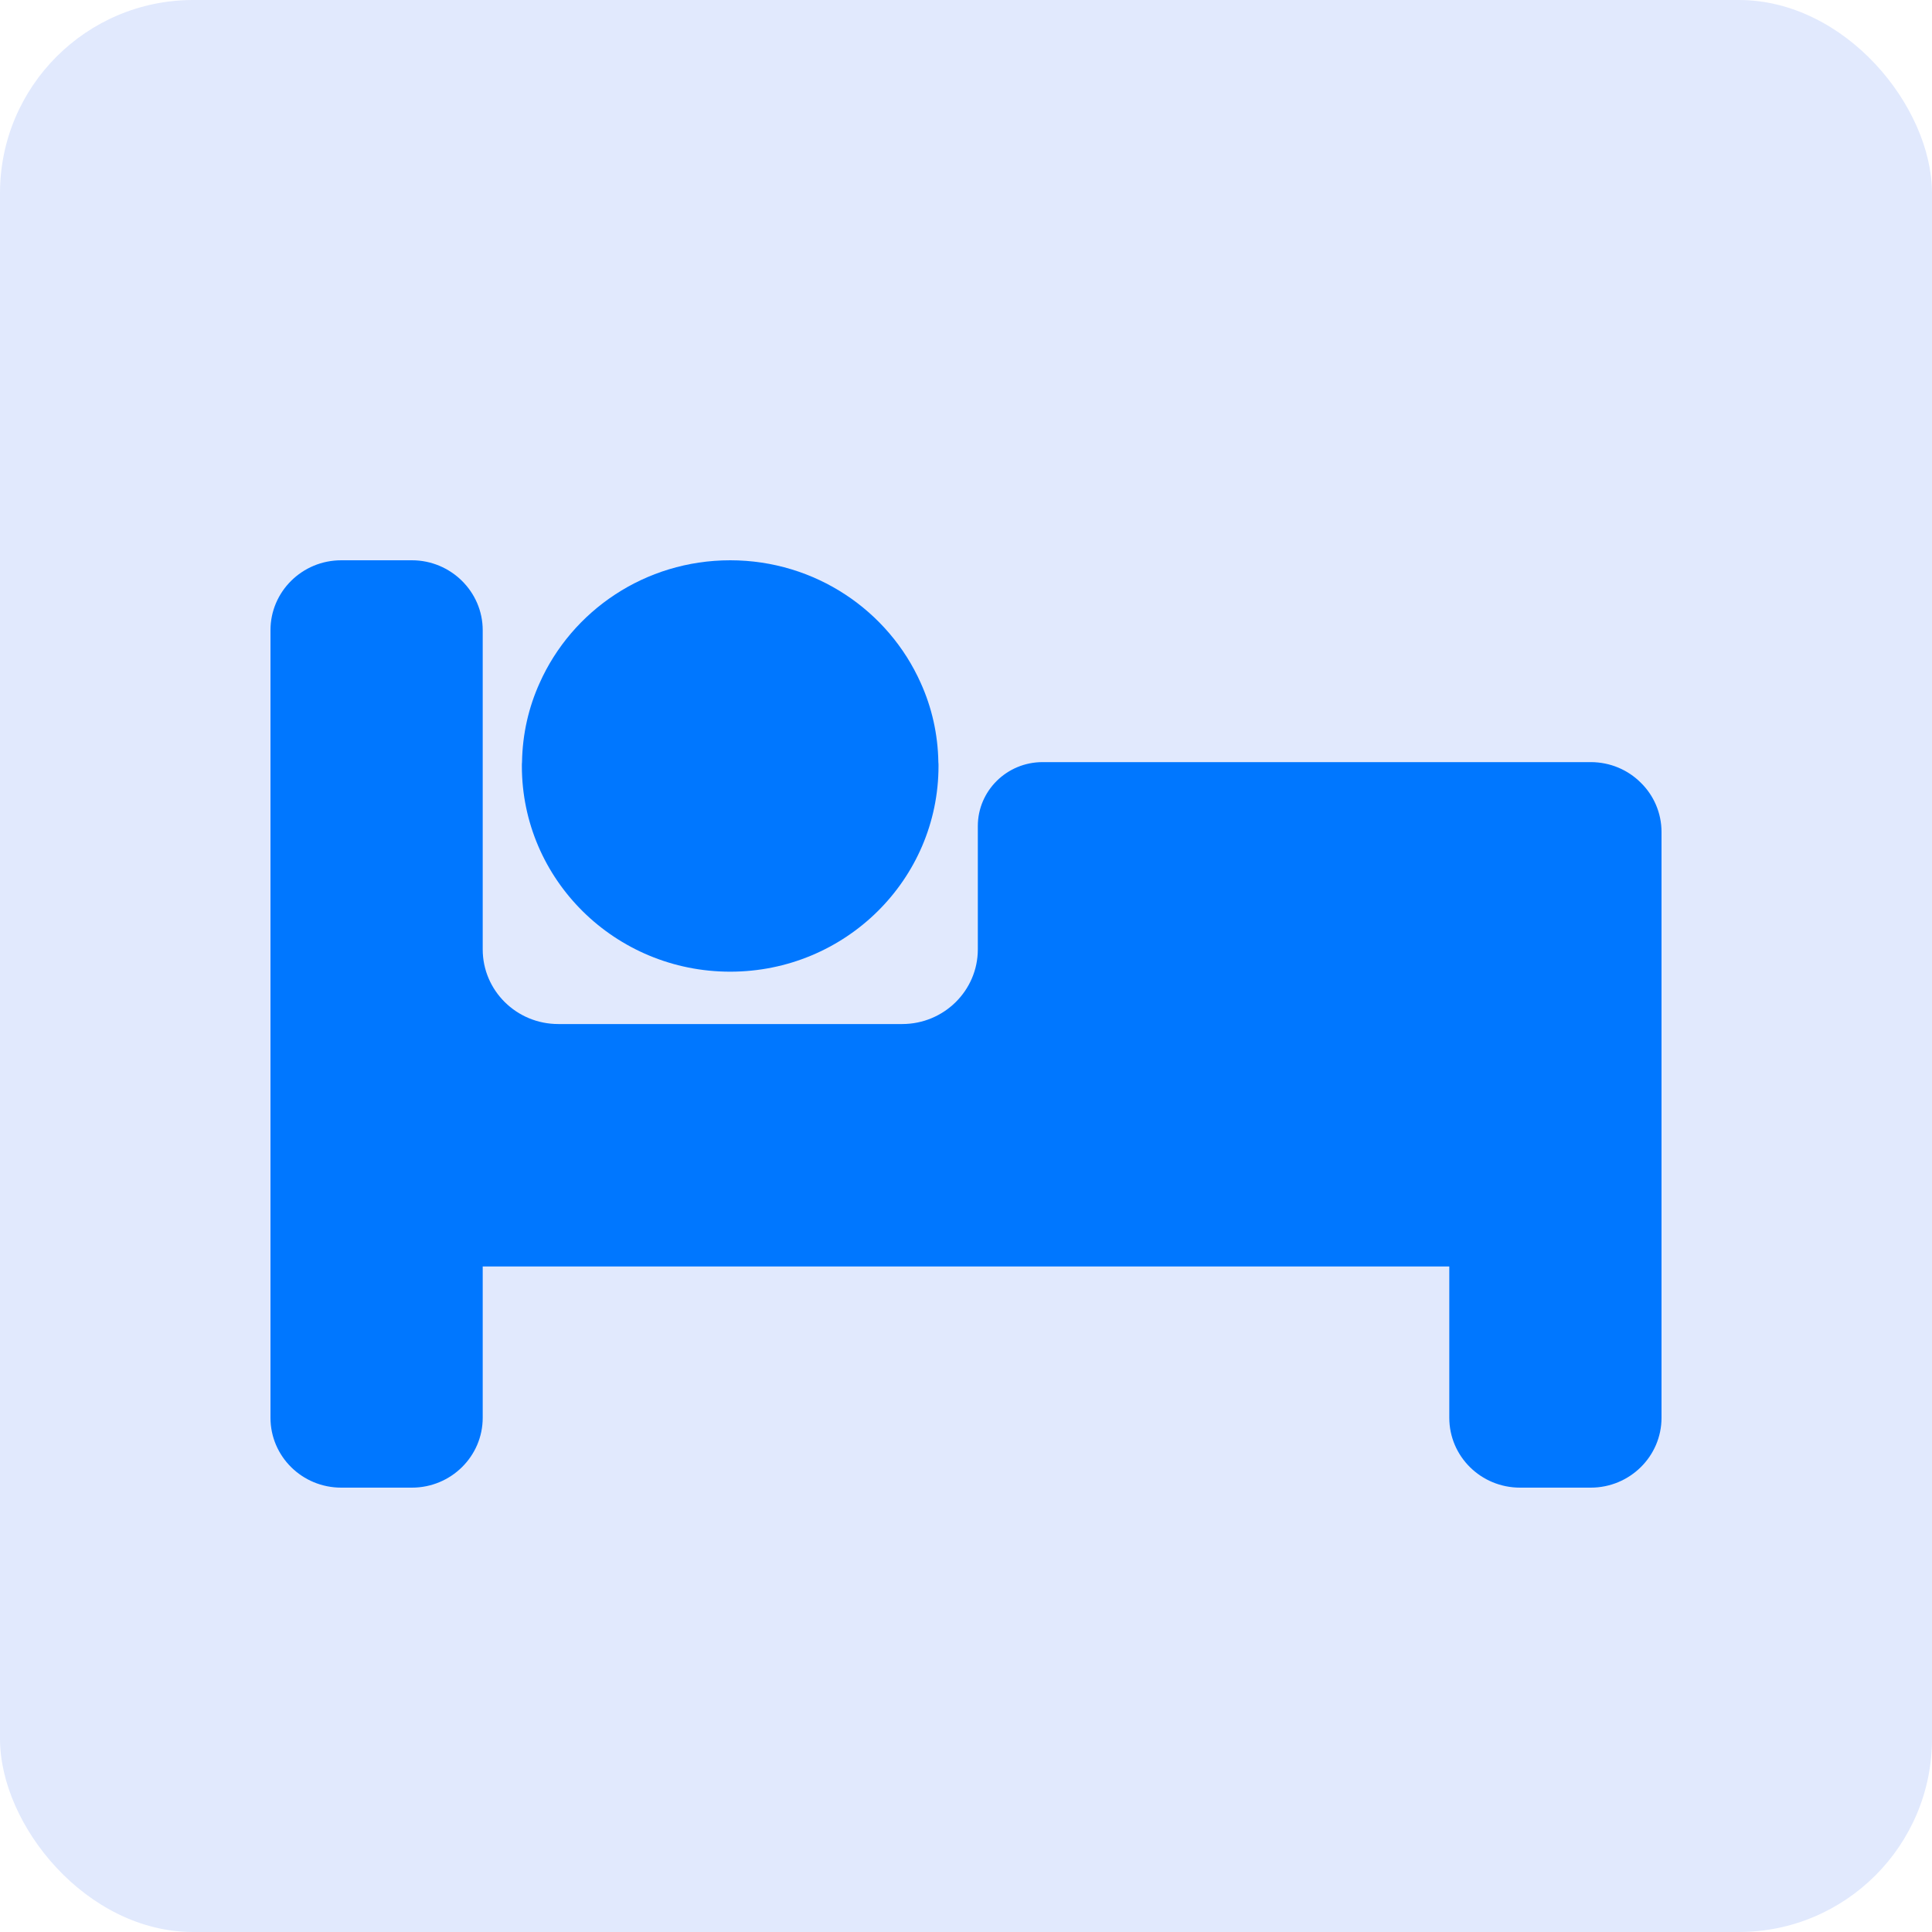 <?xml version="1.0" encoding="UTF-8"?> <svg xmlns="http://www.w3.org/2000/svg" width="100" height="100" viewBox="0 0 100 100" fill="none"><rect width="100" height="100" rx="10" fill="#E1E9FD"></rect><g clip-path="url(#clip0_150_632)"><path d="M84.924 40.509C84.261 39.847 83.341 39.447 82.336 39.447H53.965C52.109 39.447 50.612 40.933 50.612 42.757V49.139C50.612 51.272 48.858 53.004 46.698 53.004H28.899C26.732 53.004 24.985 51.272 24.985 49.139V32.618C24.985 30.624 23.332 29 21.321 29H17.664C15.637 29 14 30.624 14 32.618V73.382C14 75.383 15.637 77 17.664 77H21.321C23.34 77 24.985 75.383 24.985 73.382V65.552H75.015V73.382C75.015 75.383 76.652 77 78.679 77H82.336C84.355 77 86 75.383 86 73.382V43.065C86 42.064 85.587 41.156 84.924 40.509Z" fill="#0077FF"></path><path d="M37.795 50.294C43.751 50.294 48.577 45.529 48.577 39.647C48.577 39.578 48.577 39.516 48.569 39.447C48.546 37.992 48.226 36.606 47.657 35.351C45.989 31.61 42.2 29 37.795 29C33.39 29 29.601 31.61 27.932 35.351C27.363 36.606 27.043 37.992 27.02 39.447C27.012 39.516 27.012 39.578 27.012 39.647C27.012 45.529 31.838 50.294 37.795 50.294Z" fill="#0077FF"></path></g><defs><clipPath id="clip0_150_632"><rect width="72" height="48" fill="white" transform="translate(14 29)"></rect></clipPath></defs></svg> 